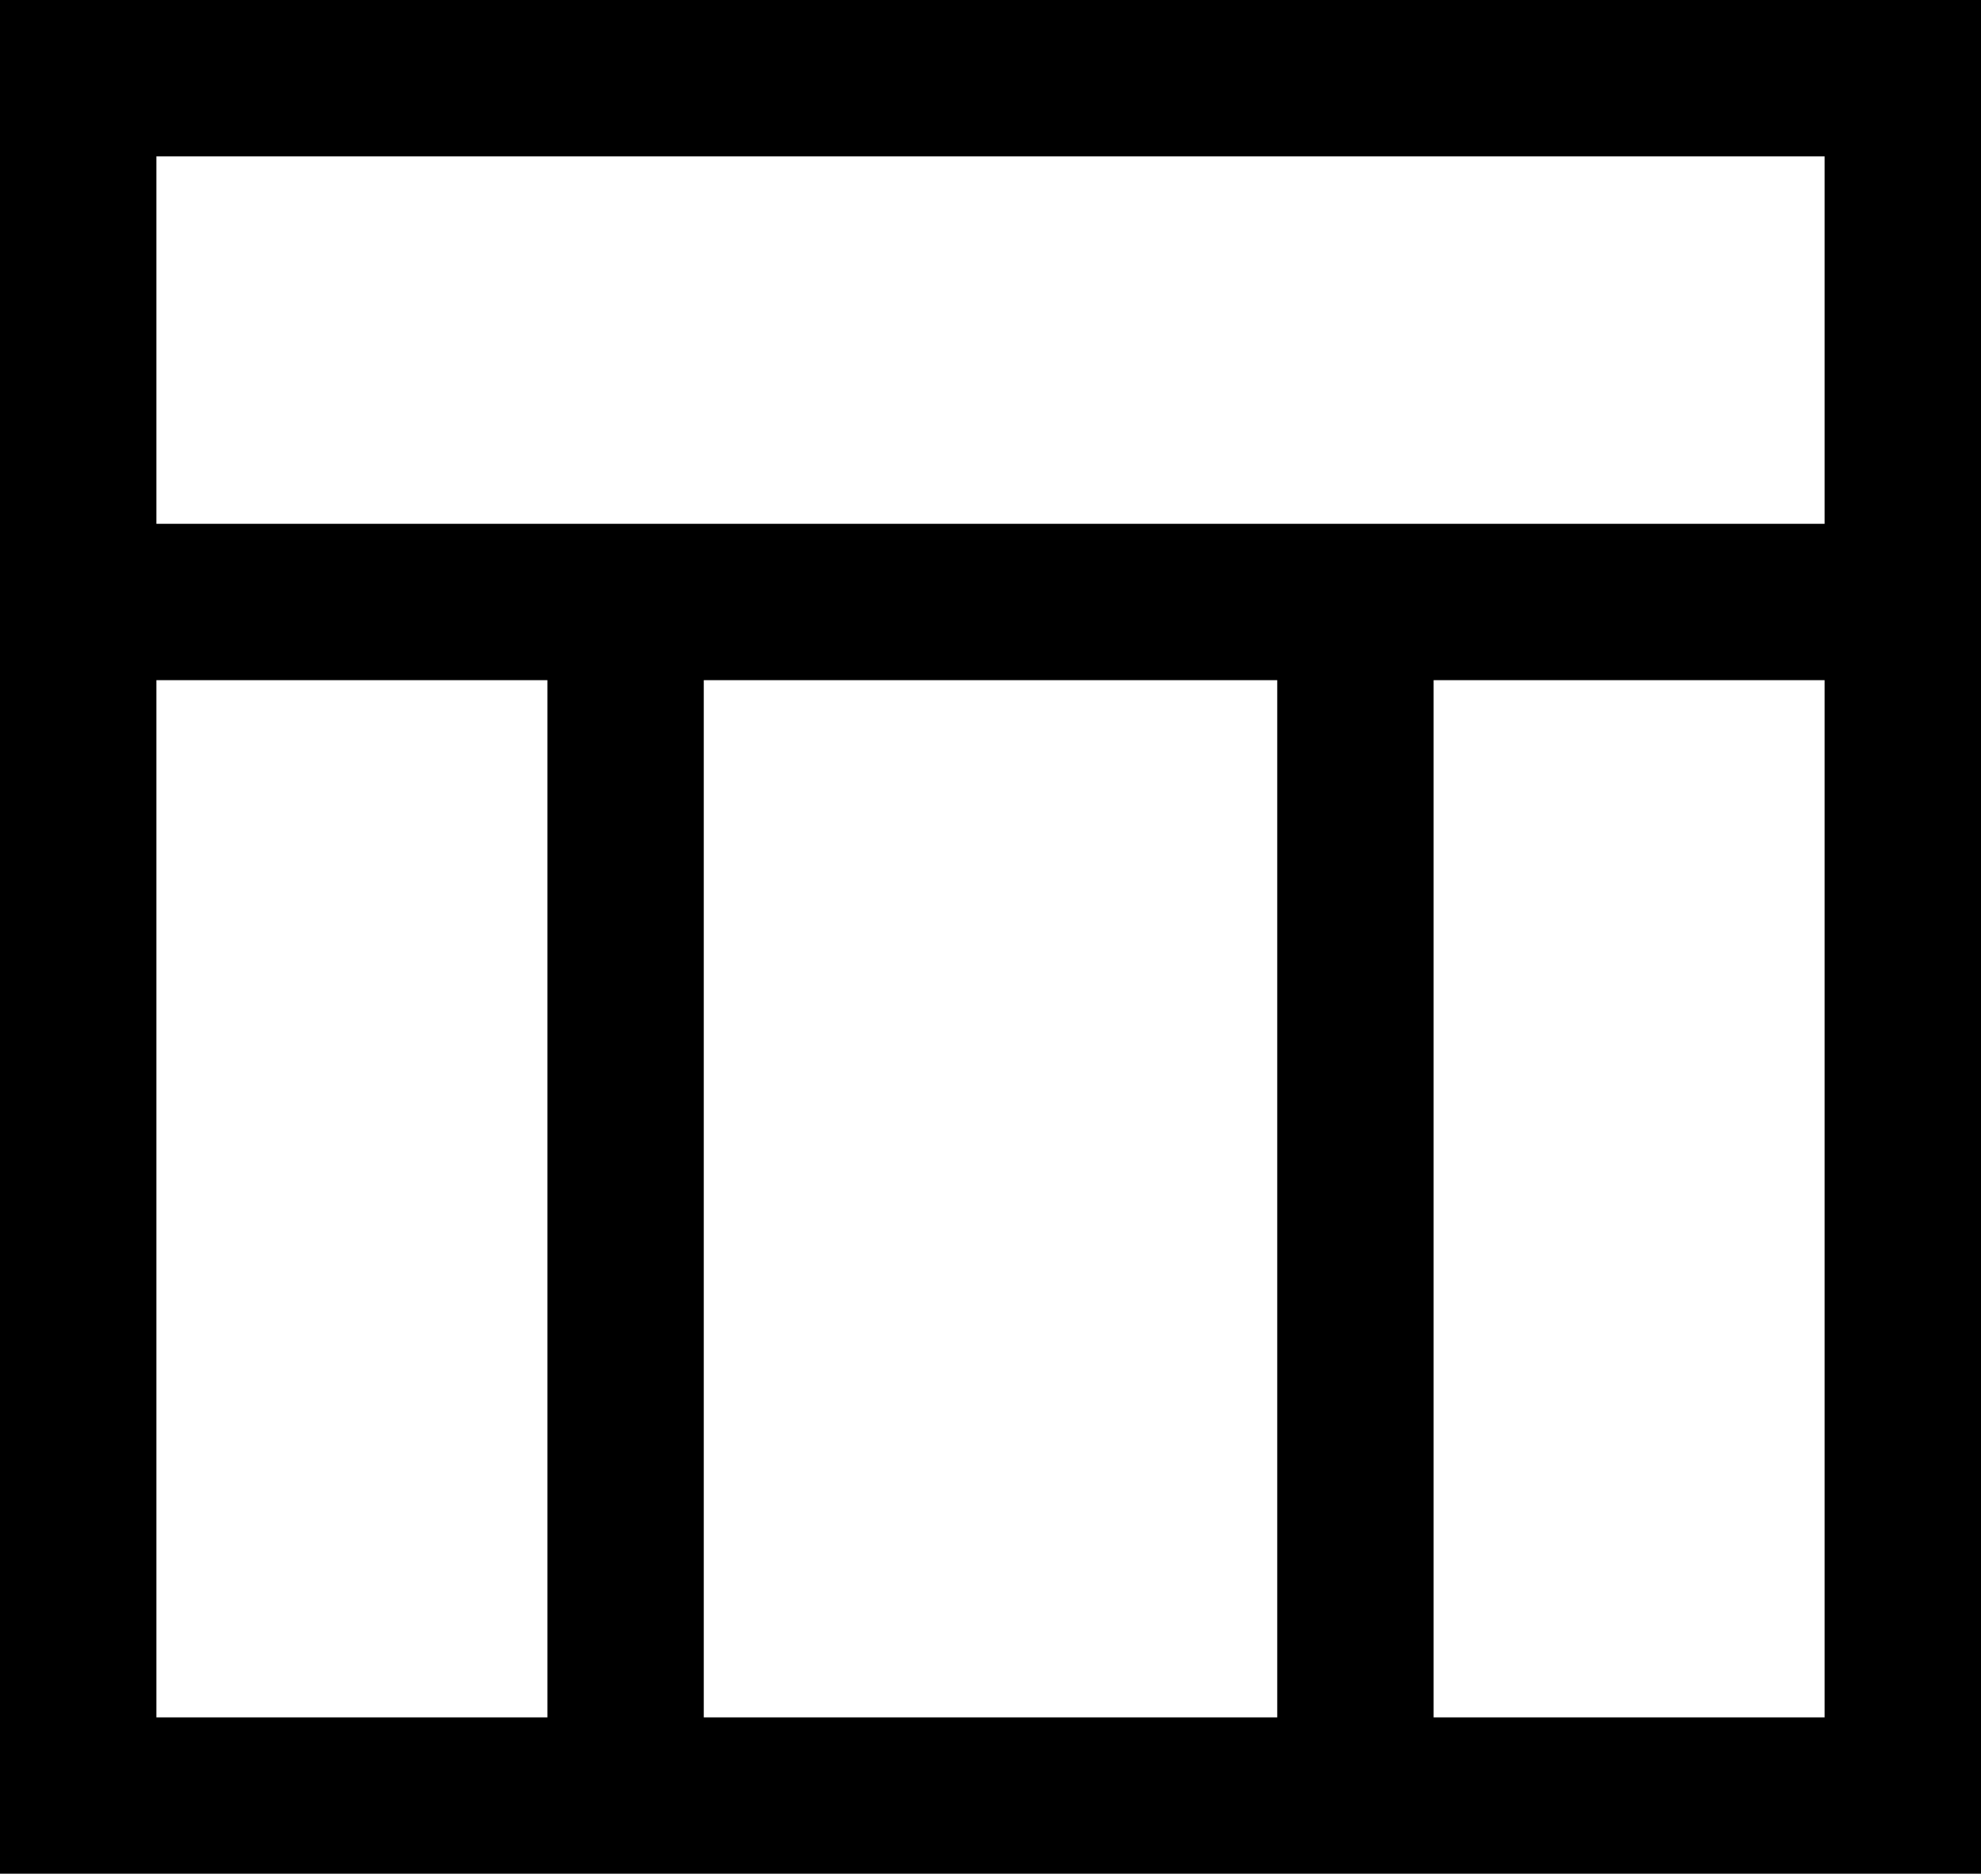 <svg fill="none" height="36" viewBox="0 0 38 36" width="38" xmlns="http://www.w3.org/2000/svg"><path d="m0 35.95v-35.95h38v35.95zm3-25.9h32v-7.05h-32zm7.5 3h-7.5v19.9h7.5zm17 0v19.9h7.5v-19.9zm-3 0h-11v19.9h11z" fill="#000"/></svg>